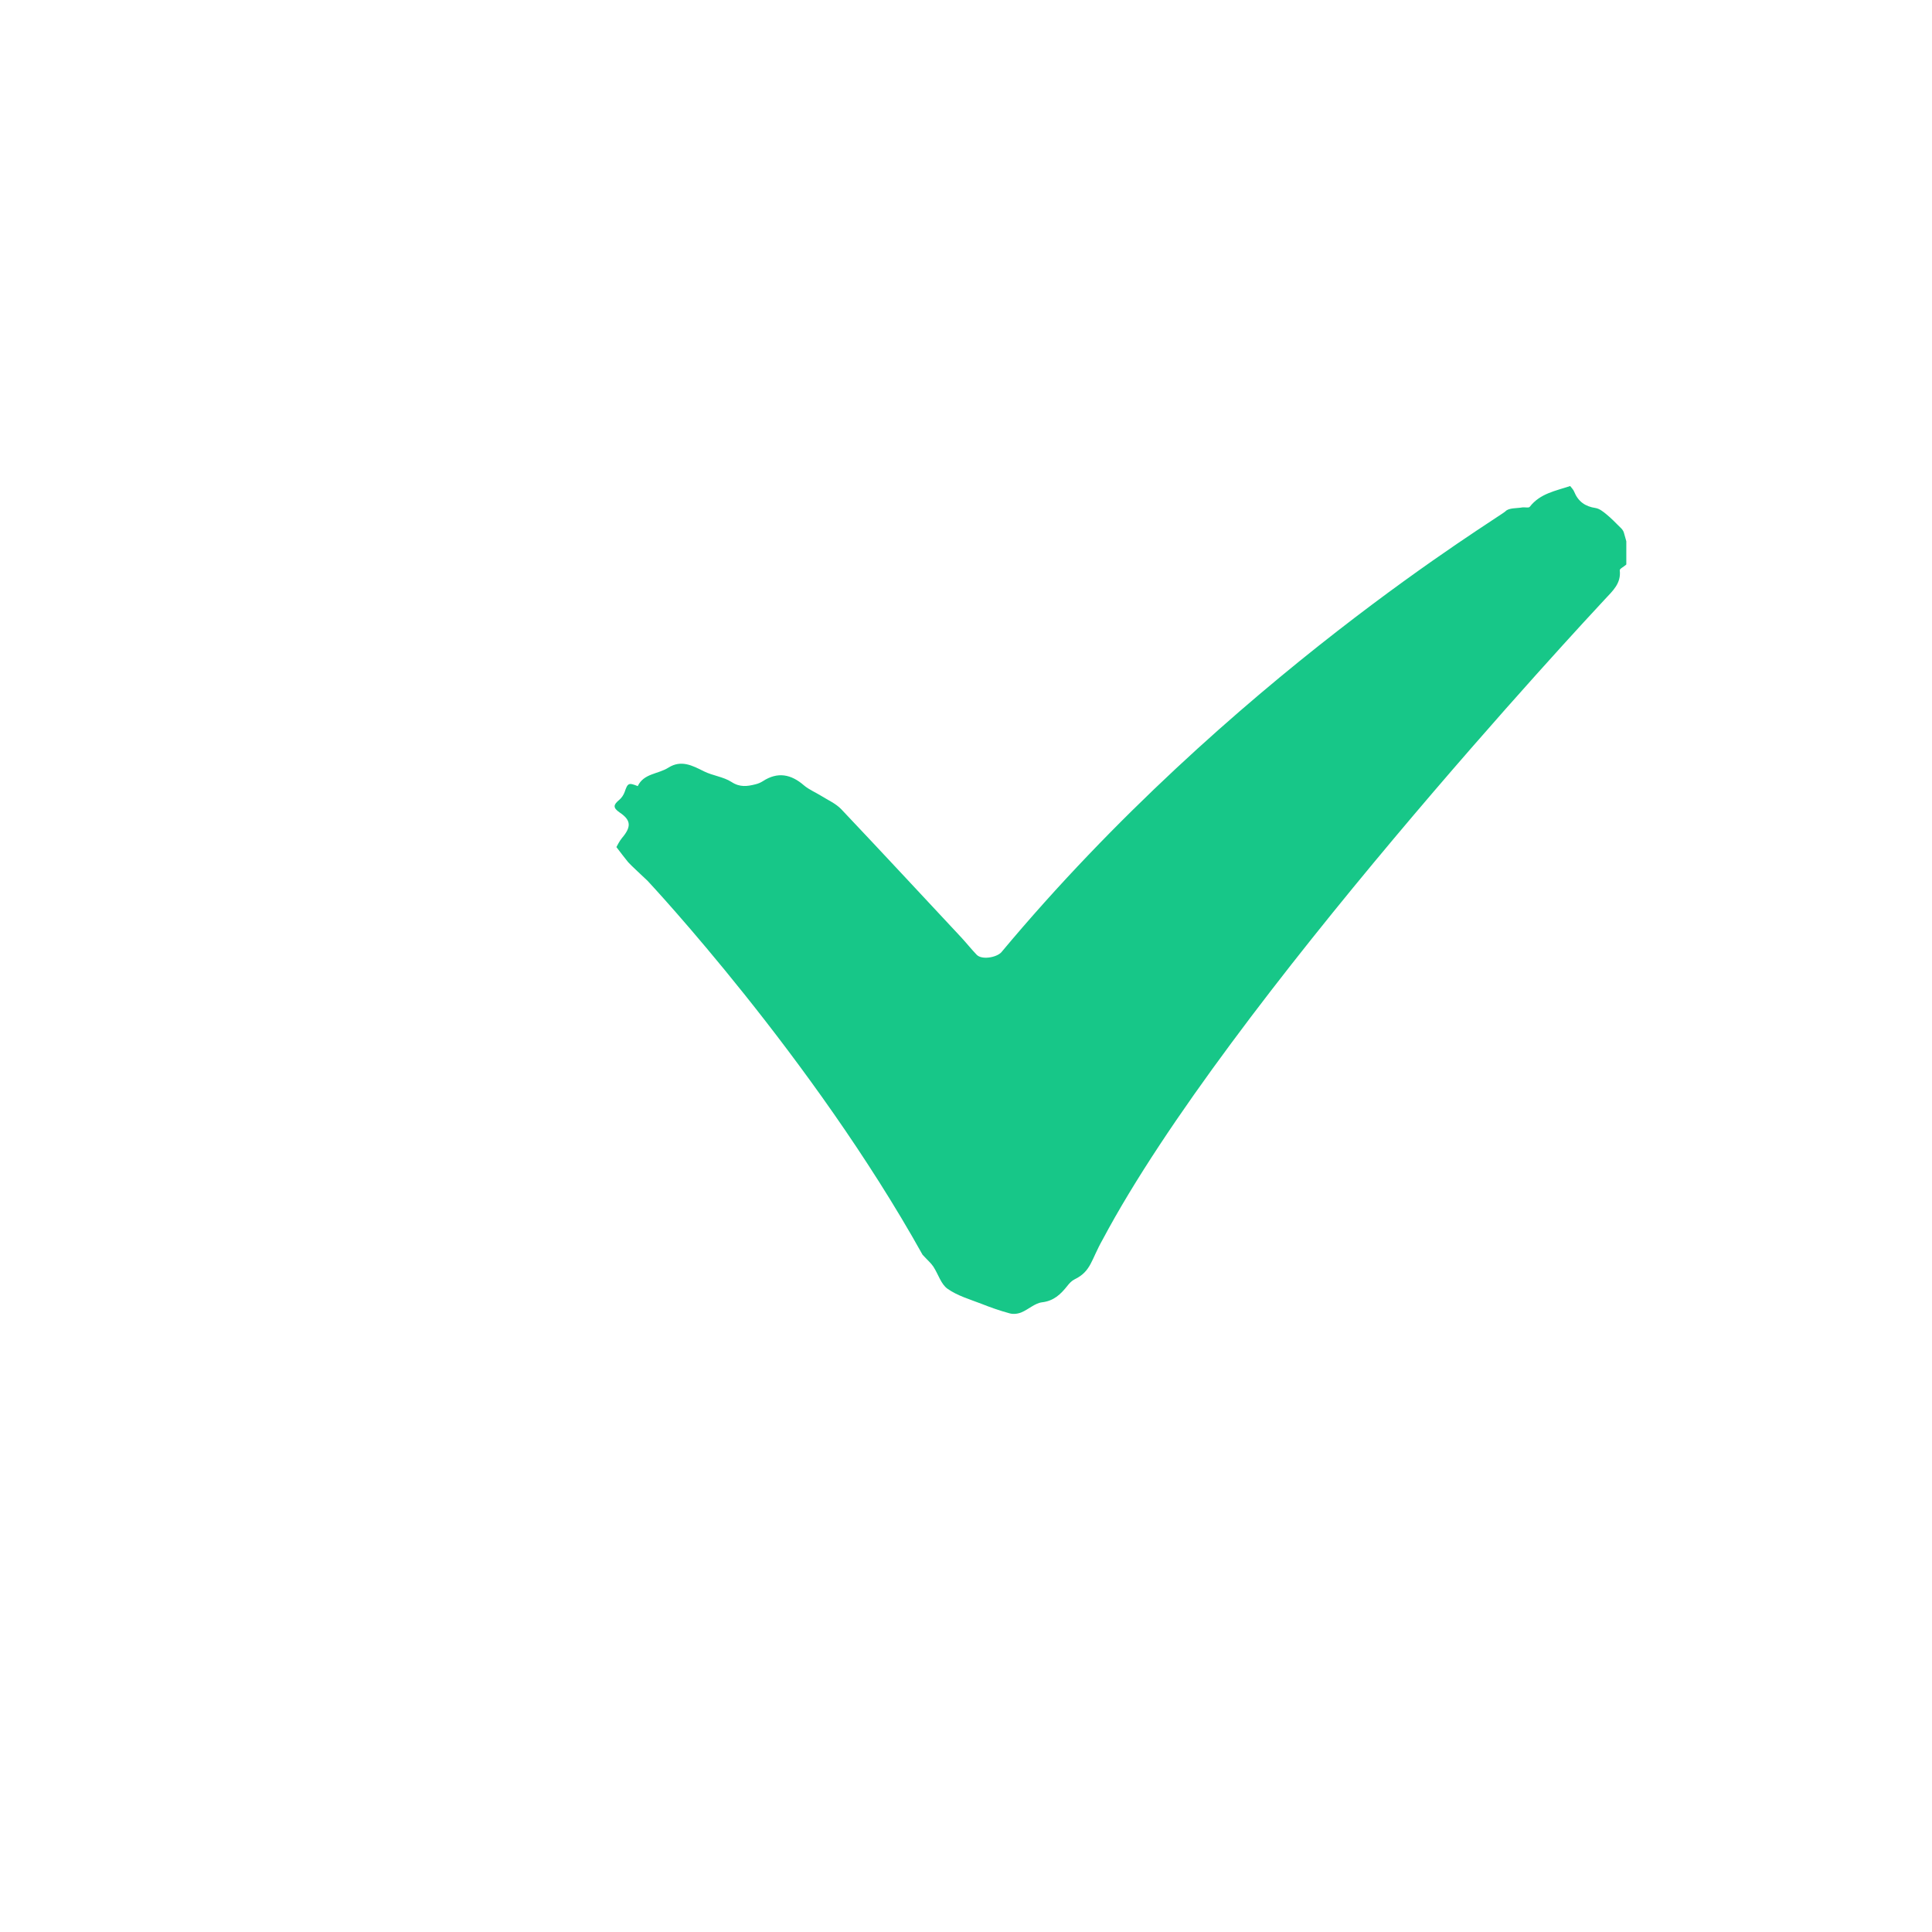 <?xml version="1.0" encoding="UTF-8"?> <svg xmlns="http://www.w3.org/2000/svg" xmlns:xlink="http://www.w3.org/1999/xlink" width="66" zoomAndPan="magnify" viewBox="0 0 49.5 49.5" height="66" preserveAspectRatio="xMidYMid meet" version="1.0"><defs><clipPath id="ebfd387413"><path d="M 15.684 12.453 L 41.668 12.453 L 41.668 33.988 L 15.684 33.988 Z M 15.684 12.453 " clip-rule="nonzero"></path></clipPath></defs><g clip-path="url(#ebfd387413)"><path fill="#17c788" d="M 15.793 21.703 C 15.82 21.656 15.867 21.555 15.934 21.473 C 16.176 21.188 16.176 21.016 15.875 20.816 C 15.695 20.691 15.719 20.617 15.863 20.496 C 15.926 20.445 15.977 20.367 16.004 20.293 C 16.082 20.062 16.105 20.047 16.34 20.141 C 16.496 19.812 16.863 19.836 17.125 19.668 C 17.453 19.461 17.738 19.613 18.035 19.762 C 18.262 19.875 18.535 19.902 18.742 20.035 C 18.957 20.176 19.148 20.148 19.359 20.094 C 19.426 20.078 19.488 20.051 19.543 20.016 C 19.926 19.766 20.27 19.836 20.602 20.125 C 20.727 20.23 20.887 20.297 21.027 20.383 C 21.207 20.496 21.414 20.586 21.555 20.734 C 22.59 21.828 23.613 22.93 24.641 24.031 C 24.77 24.172 24.891 24.324 25.023 24.461 C 25.152 24.598 25.523 24.535 25.652 24.402 C 31.508 17.387 38.441 13.242 38.574 13.098 C 38.66 13.008 38.859 13.027 39.008 13 C 39.07 12.992 39.168 13.02 39.195 12.984 C 39.457 12.645 39.852 12.578 40.23 12.453 C 40.266 12.504 40.312 12.543 40.332 12.598 C 40.434 12.848 40.613 12.977 40.879 13.016 C 40.977 13.031 41.07 13.105 41.152 13.172 C 41.277 13.273 41.391 13.391 41.504 13.504 C 41.547 13.543 41.59 13.59 41.605 13.645 C 41.672 13.875 41.734 14.105 41.777 14.344 C 41.785 14.375 41.699 14.43 41.656 14.473 C 41.602 14.523 41.492 14.574 41.5 14.613 C 41.539 14.949 41.316 15.141 41.125 15.348 C 40.648 15.859 31.457 25.734 28.254 31.754 C 27.949 32.289 27.961 32.57 27.527 32.781 C 27.457 32.816 27.395 32.883 27.344 32.949 C 27.176 33.16 27 33.332 26.695 33.367 C 26.512 33.391 26.348 33.551 26.168 33.625 C 26.074 33.664 25.957 33.676 25.863 33.648 C 25.617 33.582 25.375 33.496 25.137 33.402 C 24.844 33.289 24.531 33.199 24.277 33.02 C 24.109 32.902 24.039 32.645 23.914 32.453 C 23.852 32.359 23.762 32.285 23.637 32.148 C 20.816 27.086 16.656 22.637 16.59 22.566 C 16.543 22.52 16.133 22.141 16.094 22.09 C 16.004 21.98 15.918 21.867 15.793 21.703 " fill-opacity="1" fill-rule="nonzero"></path></g></svg> 